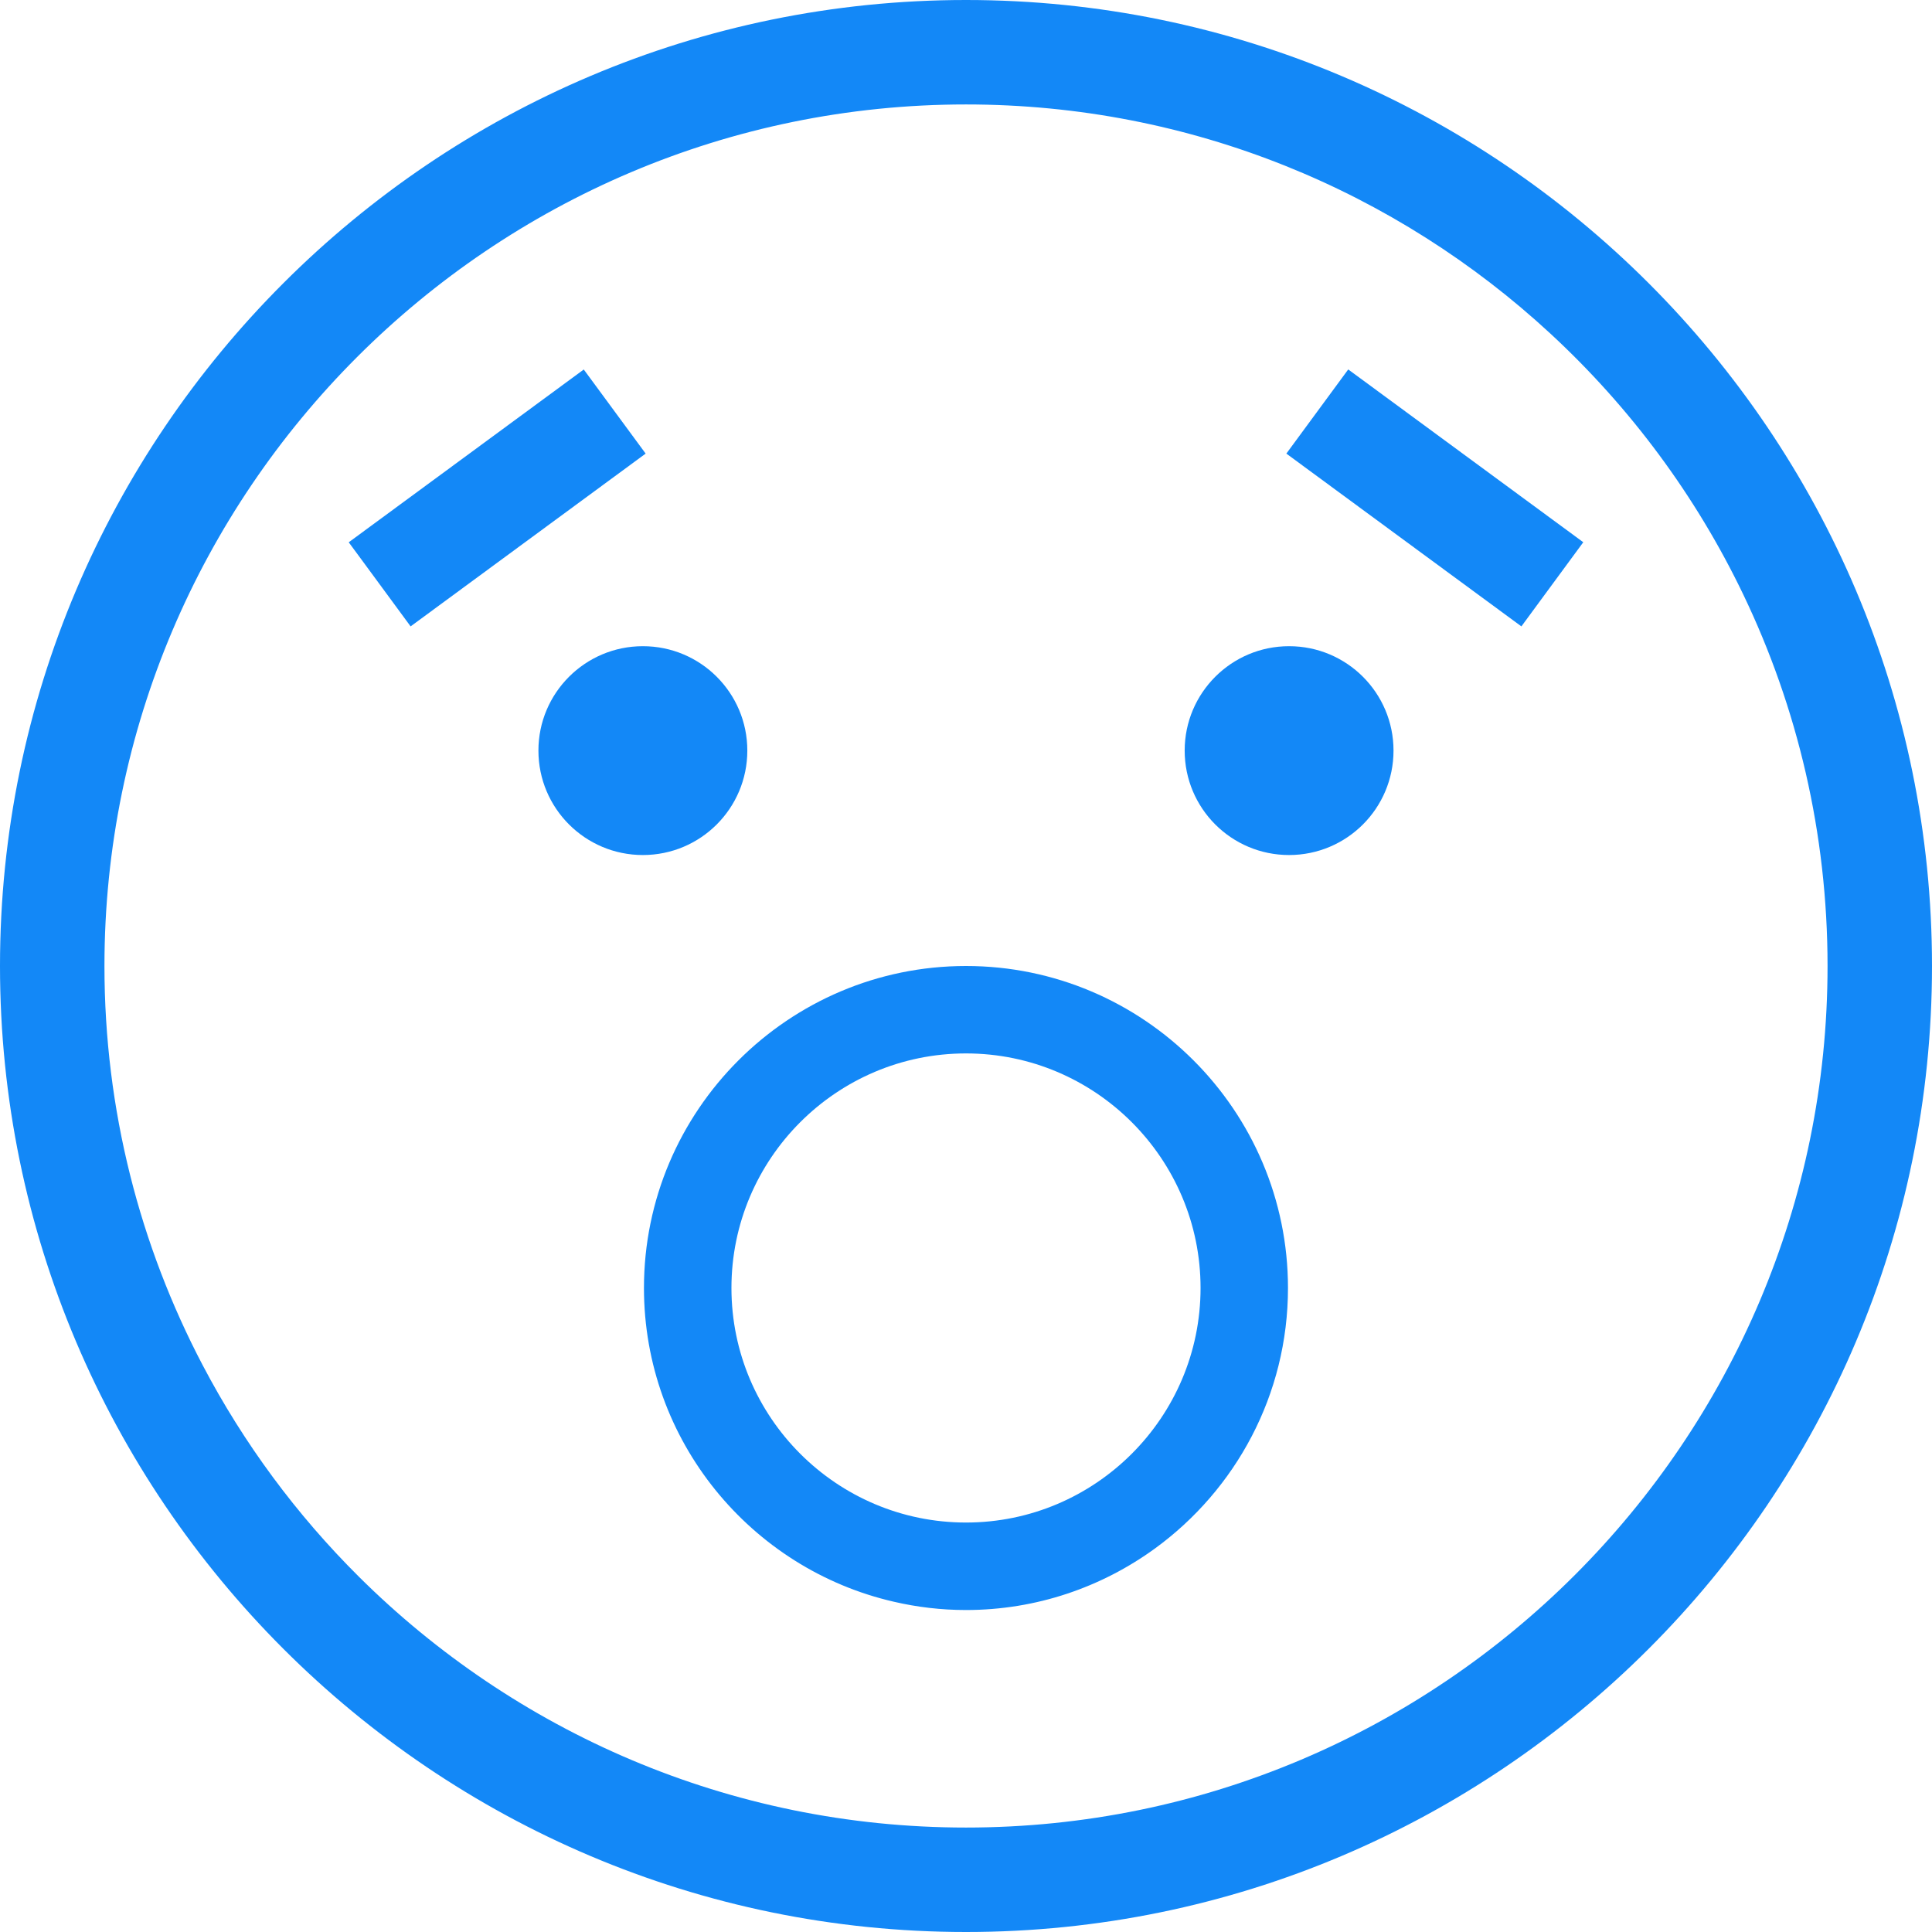 <svg width="32" height="32" viewBox="0 0 32 32" fill="none" xmlns="http://www.w3.org/2000/svg">
<path d="M16 0C7.178 0 0 7.178 0 16C0 24.822 7.178 32 16 32C24.822 32 32 24.822 32 16C32 7.178 24.822 0 16 0ZM16 30.27C12.08 30.27 8.525 28.681 5.943 26.114C4.912 25.089 4.037 23.908 3.356 22.61C2.318 20.632 1.73 18.384 1.73 16C1.73 8.131 8.131 1.73 16 1.73C19.732 1.73 23.134 3.171 25.679 5.525C26.999 6.745 28.089 8.21 28.875 9.849C29.769 11.712 30.27 13.799 30.27 16C30.27 23.869 23.869 30.27 16 30.27Z" fill="#1388F7"/>
<path d="M10.648 14.162C11.604 14.162 12.378 13.388 12.378 12.432C12.378 11.477 11.604 10.703 10.648 10.703C9.693 10.703 8.918 11.477 8.918 12.432C8.918 13.388 9.693 14.162 10.648 14.162Z" fill="#1388F7"/>
<path d="M21.351 14.162C22.307 14.162 23.081 13.388 23.081 12.432C23.081 11.477 22.307 10.703 21.351 10.703C20.396 10.703 19.622 11.477 19.622 12.432C19.622 13.388 20.396 14.162 21.351 14.162Z" fill="#1388F7"/>
<path d="M21.333 21.333C21.333 18.393 18.941 16 16 16C13.059 16 10.666 18.393 10.666 21.333C10.666 23.864 12.438 25.987 14.806 26.53C15.19 26.619 15.589 26.667 16 26.667C17.169 26.667 18.251 26.287 19.131 25.647C20.464 24.676 21.333 23.105 21.333 21.333ZM16 25.218C13.858 25.218 12.115 23.475 12.115 21.333C12.115 19.191 13.858 17.448 16 17.448C18.142 17.448 19.885 19.191 19.885 21.333C19.885 23.475 18.142 25.218 16 25.218Z" fill="#1388F7"/>
<path d="M26.224 8.981L22.331 6.119L21.306 7.513L25.199 10.375L26.224 8.981Z" fill="#1388F7"/>
<path d="M5.973 9.249L6.801 10.375L10.694 7.513L9.669 6.12L6.927 8.136L5.776 8.982L5.973 9.249Z" fill="#1388F7"/>
</svg>
